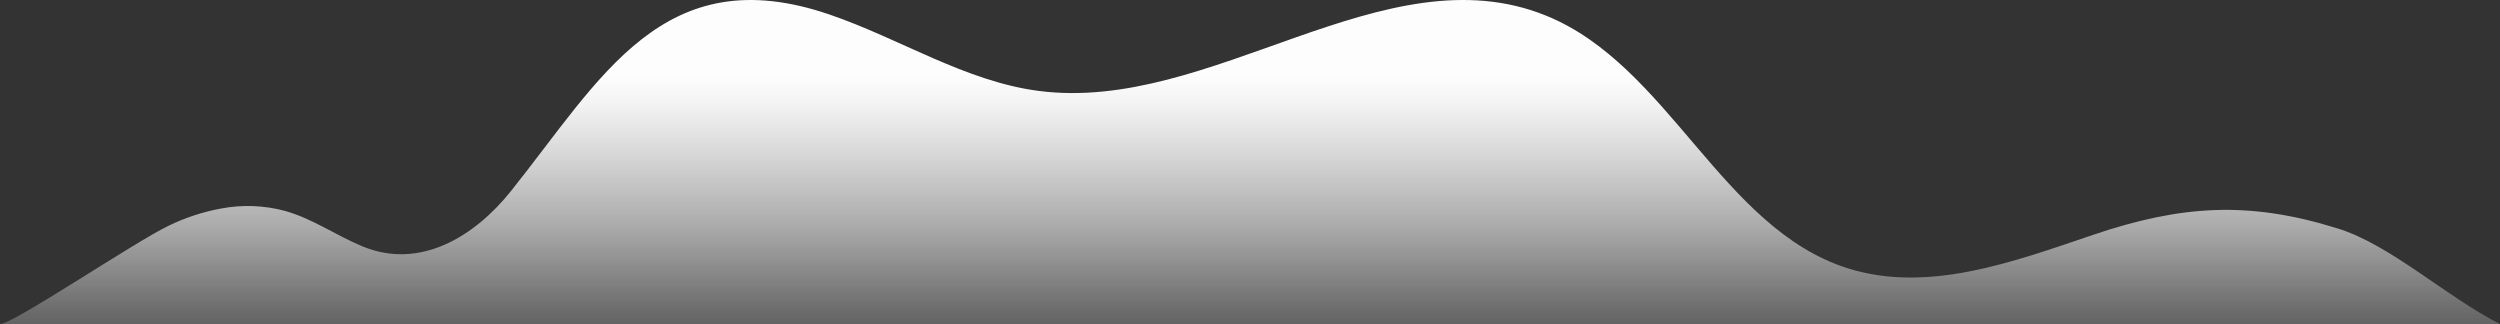 <svg xmlns="http://www.w3.org/2000/svg" width="378" height="49" viewBox="0 0 378 49" fill="none">
  <rect x="0" y="0" width="378" height="49" fill="#333333" stroke="none"/>
  <path d="M33.494 31.516C36.712 30.915 40.022 31.05 43.181 31.913C47.288 33.085 50.865 35.62 54.819 37.258C63.514 40.844 71.763 35.758 77.24 28.913C90.829 11.93 100.259 -6.399 125.401 2.188C136.046 5.826 145.939 12.292 156.995 13.74C183.13 17.188 209.298 -7.554 233.756 2.36C252.308 9.878 260.232 34.43 279.281 40.534C291.399 44.413 304.355 39.62 316.403 35.533C329.839 30.982 340.056 30.361 353.423 34.533C361.467 37.016 369.733 44.775 378 48.999H0C1.814 49.103 20.401 36.568 25.45 34.154C27.999 32.908 30.705 32.021 33.494 31.516Z" fill="url(#paint0_linear_6109_3318)"/>
  <defs>
    <linearGradient id="paint0_linear_6109_3318" x1="189.017" y1="48.999" x2="189.017" y2="-0.002" gradientUnits="userSpaceOnUse">
      <stop stop-color="#FDFDFD" stop-opacity="0.24"/>
      <stop offset="0.04" stop-color="#FDFDFD" stop-opacity="0.28"/>
      <stop offset="0.3" stop-color="#FDFDFD" stop-opacity="0.59"/>
      <stop offset="0.52" stop-color="#FDFDFD" stop-opacity="0.81"/>
      <stop offset="0.68" stop-color="#FDFDFD" stop-opacity="0.95"/>
      <stop offset="0.77" stop-color="#FDFDFD"/>
    </linearGradient>
  </defs>
</svg>
